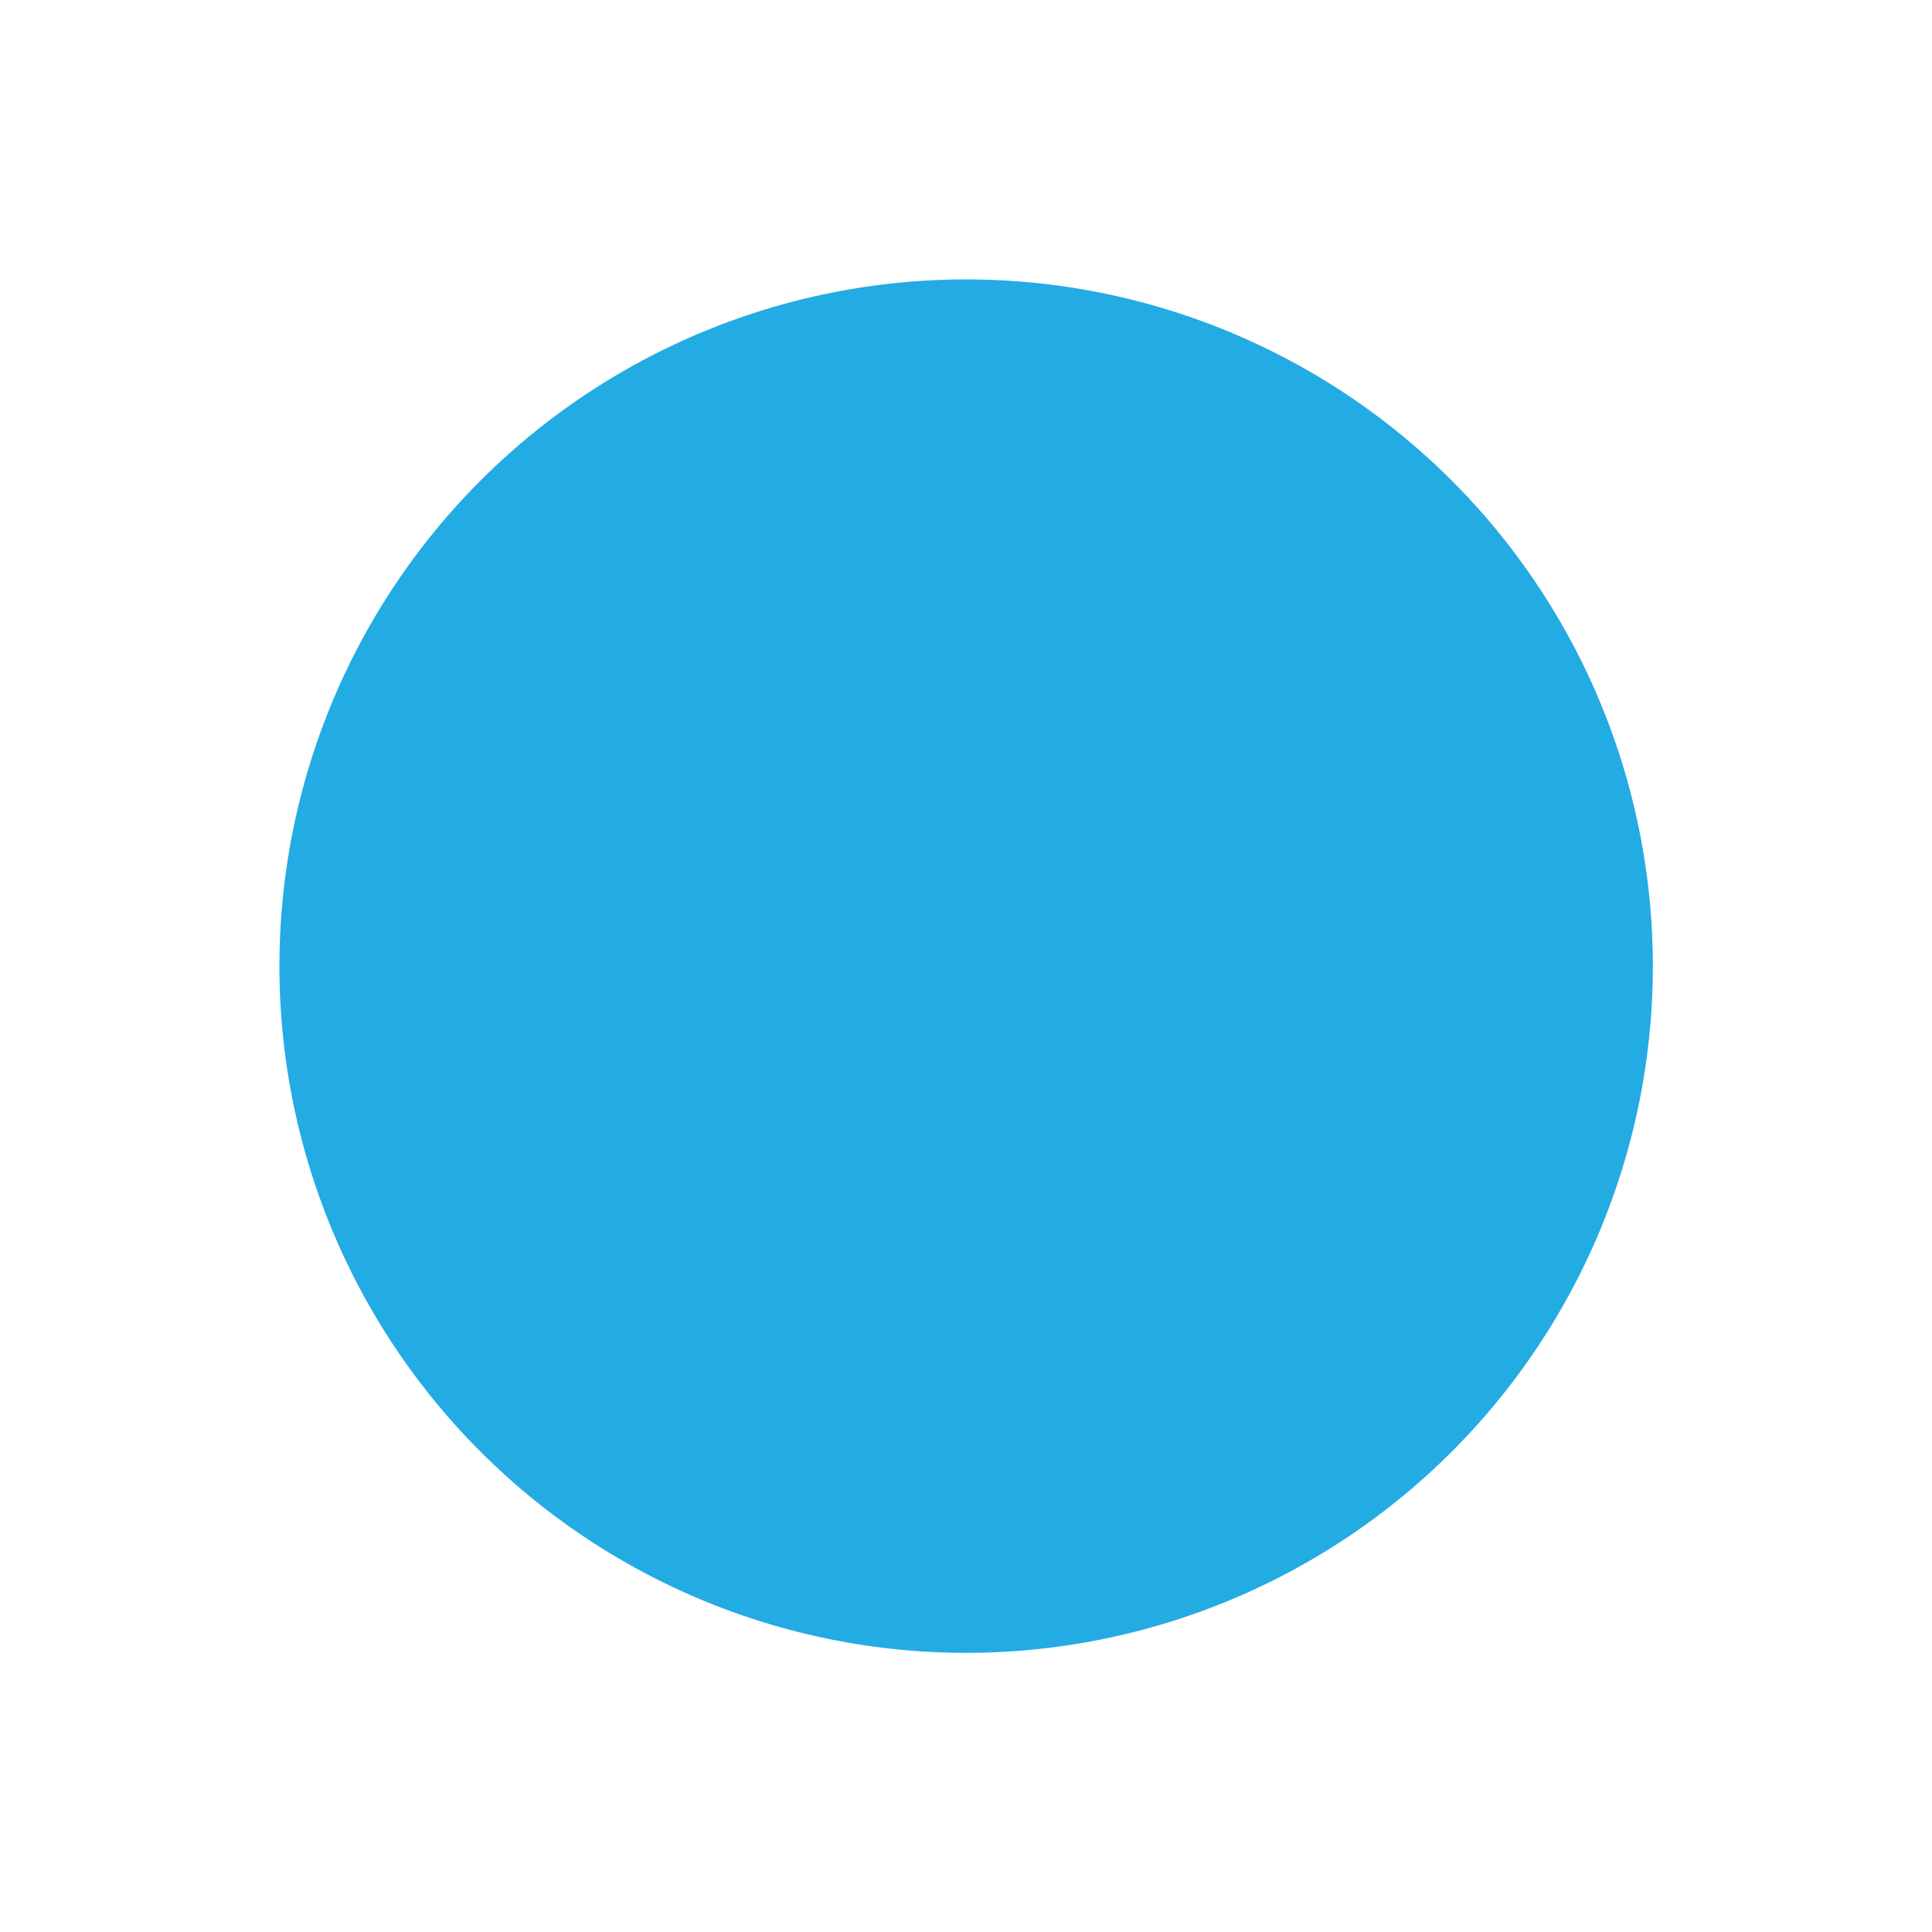 <svg viewBox="0 0 70.87 70.87" xmlns="http://www.w3.org/2000/svg"><path d="m0 0h70.87v70.87h-70.87z" fill="#1371a5" opacity="0"/><path d="m35.45 10.25a25.19 25.19 0 1 1 -25.2 25.2 25.19 25.19 0 0 1 25.2-25.2z" fill="#23abe4"/></svg>
